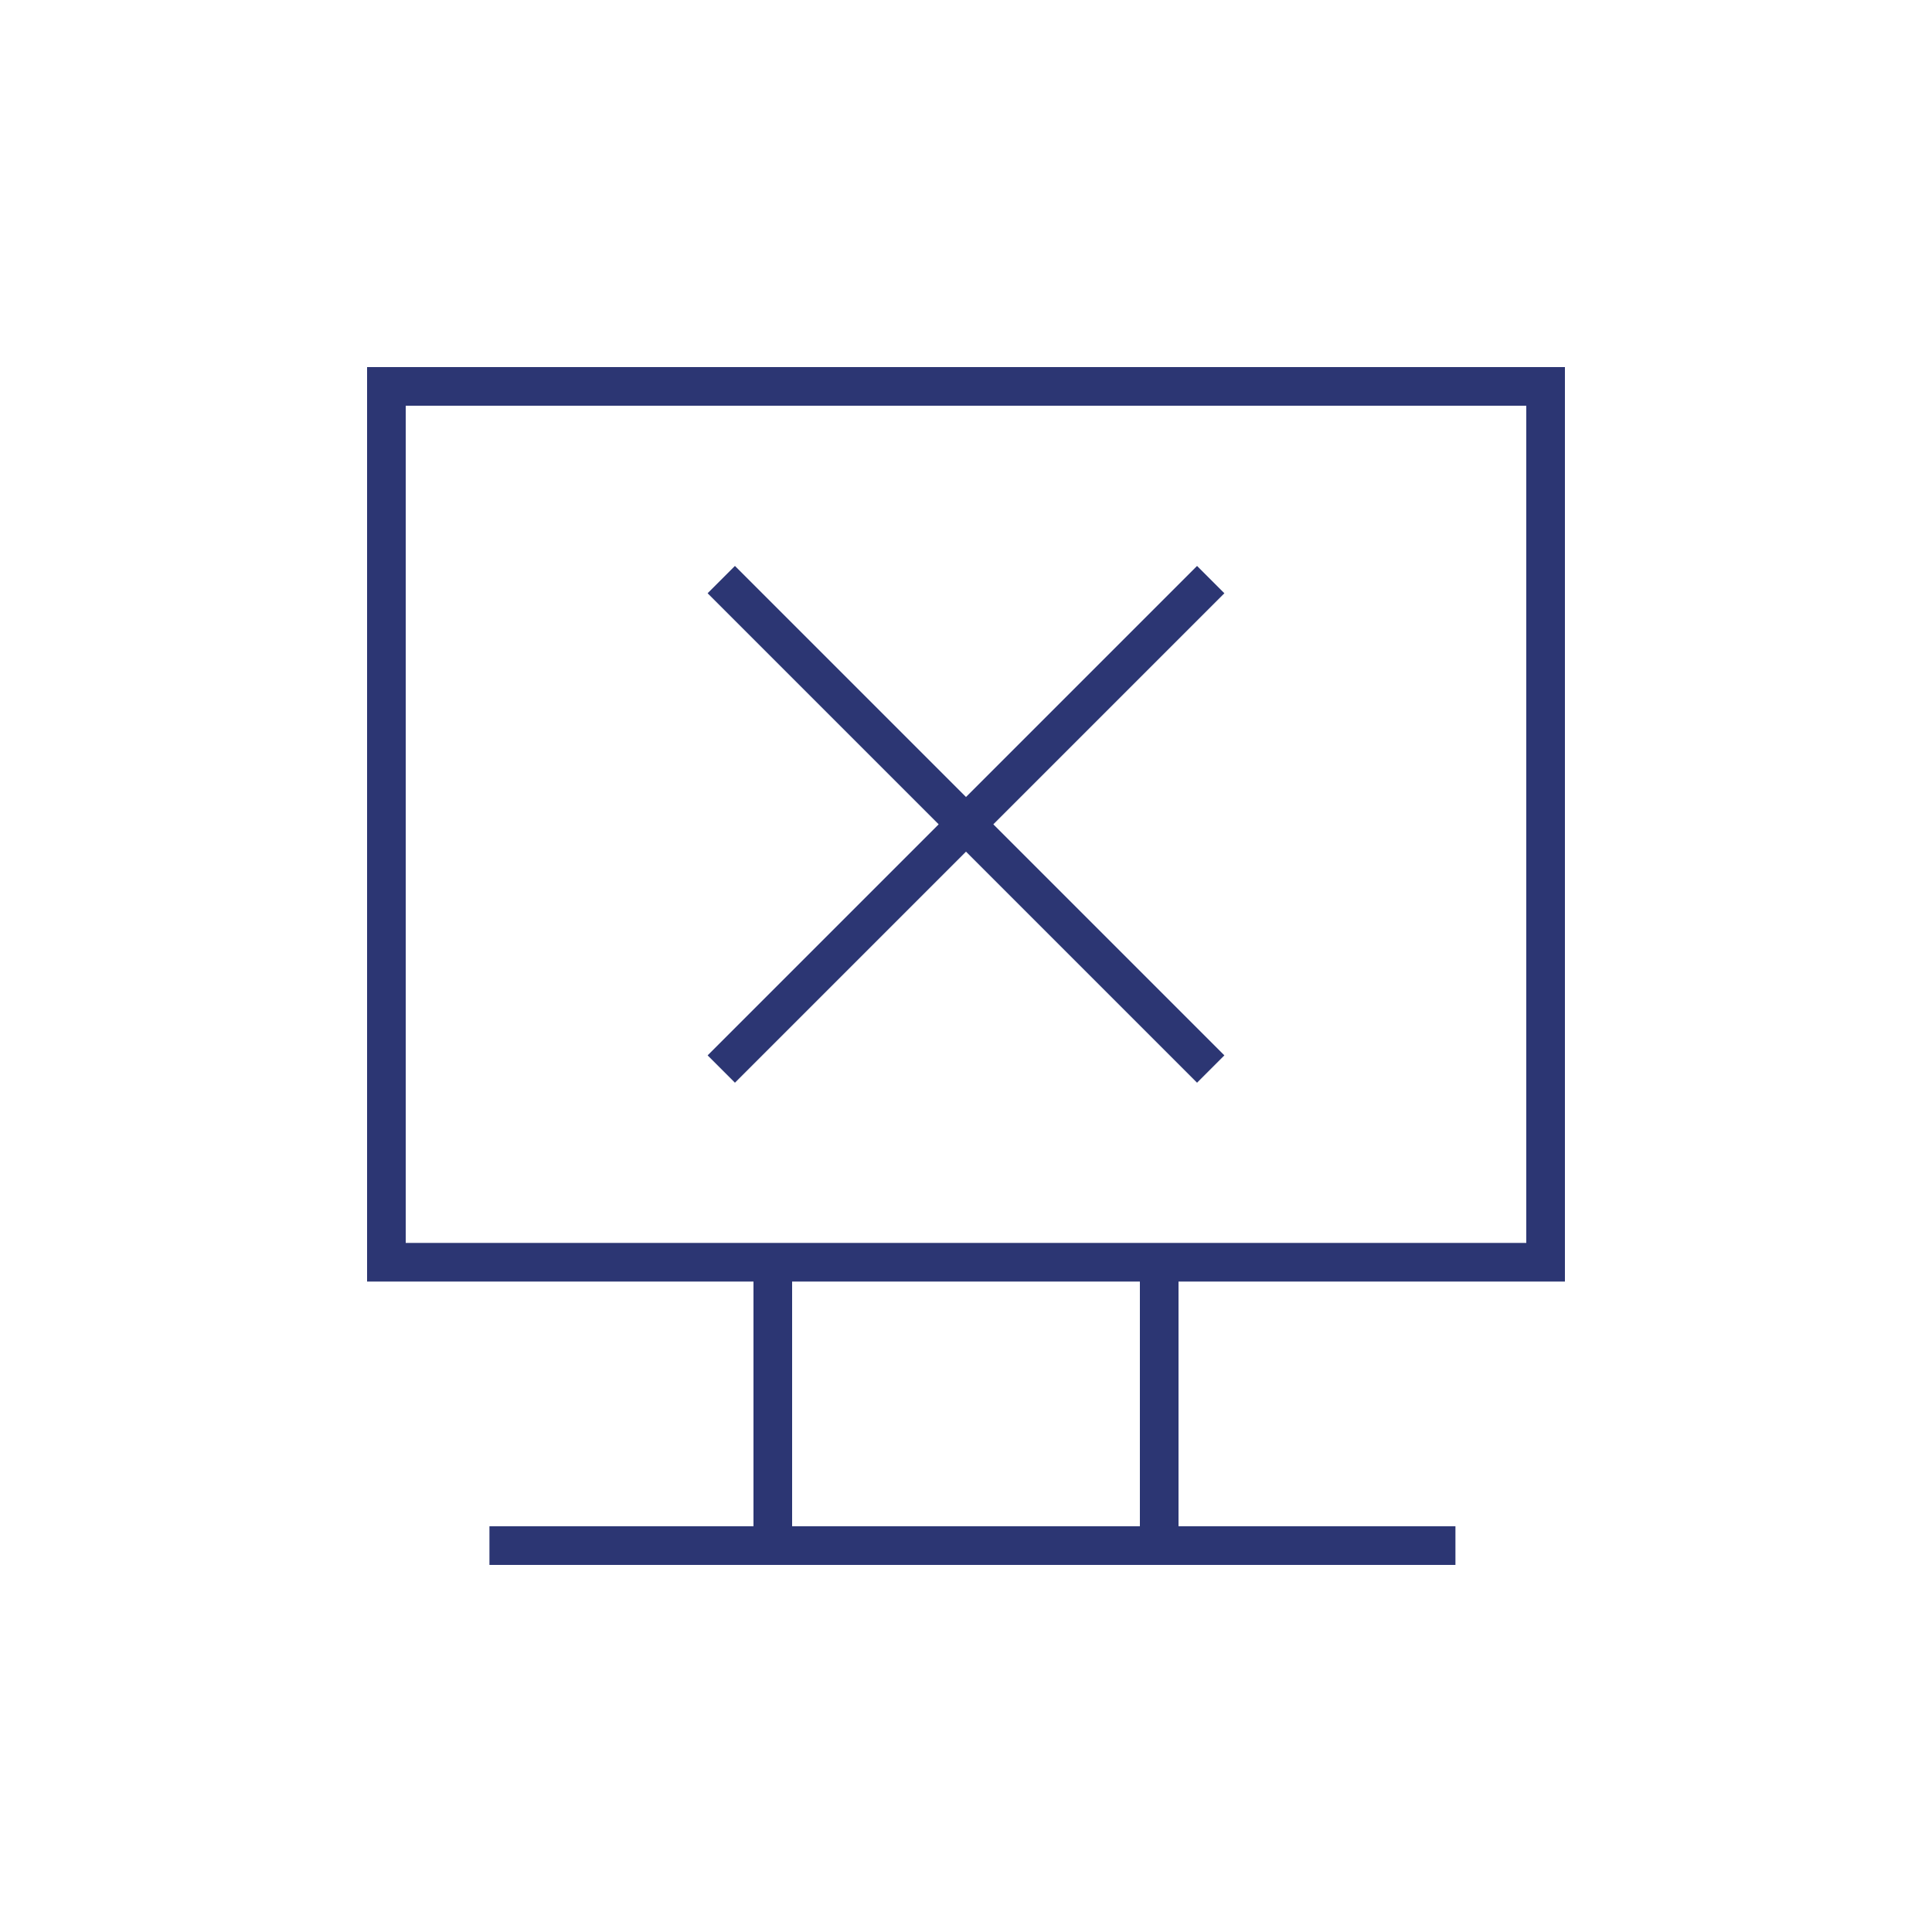 <svg width="150" height="150" fill="none" xmlns="http://www.w3.org/2000/svg"><path d="M120 30H30v68h90V30zm-82 90h75M90 98v22M60 98v22m-4-75l38 38m0-38L56 83" stroke="#2C3673" stroke-width="3"/></svg>